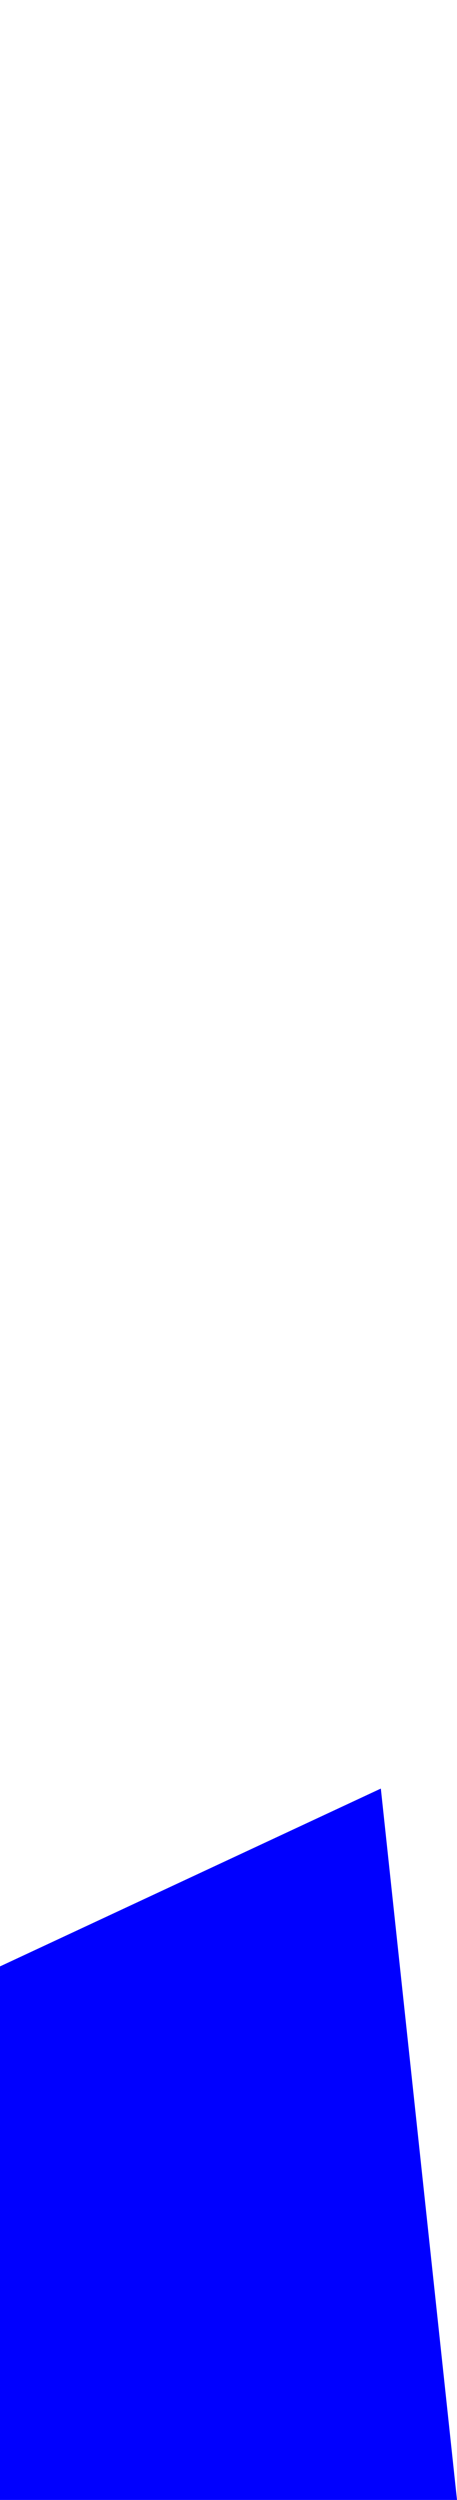 <?xml version="1.0" encoding="UTF-8" standalone="no"?>
<svg xmlns:xlink="http://www.w3.org/1999/xlink" height="295.2px" width="54.0px" xmlns="http://www.w3.org/2000/svg">
  <g transform="matrix(1.0, 0.0, 0.0, 1.0, -303.1, -79.9)">
    <path d="M303.1 312.1 L303.1 375.1 357.1 375.1 348.1 291.1 303.1 312.1" fill="#0000ff" fill-rule="evenodd" stroke="none">
      <animate attributeName="fill" dur="2s" repeatCount="indefinite" values="#0000ff;#0000ff"/>
      <animate attributeName="fill-opacity" dur="2s" repeatCount="indefinite" values="1.0;1.0"/>
      <animate attributeName="d" dur="2s" repeatCount="indefinite" values="M303.1 312.1 L303.1 375.1 357.1 375.1 348.1 291.1 303.1 312.1;M303.1 153.7 L303.1 375.1 357.1 375.1 348.1 79.9 303.1 153.7"/>
    </path>
    <path d="M303.1 312.1 L348.1 291.1 357.1 375.1 303.1 375.1 303.1 312.1" fill="none" stroke="#000000" stroke-linecap="round" stroke-linejoin="round" stroke-opacity="0.0" stroke-width="1.0">
      <animate attributeName="stroke" dur="2s" repeatCount="indefinite" values="#000000;#000001"/>
      <animate attributeName="stroke-width" dur="2s" repeatCount="indefinite" values="0.0;0.0"/>
      <animate attributeName="fill-opacity" dur="2s" repeatCount="indefinite" values="0.0;0.0"/>
      <animate attributeName="d" dur="2s" repeatCount="indefinite" values="M303.1 312.1 L348.1 291.1 357.1 375.1 303.1 375.1 303.1 312.1;M303.1 153.7 L348.1 79.9 357.1 375.1 303.1 375.1 303.1 153.7"/>
    </path>
  </g>
</svg>
